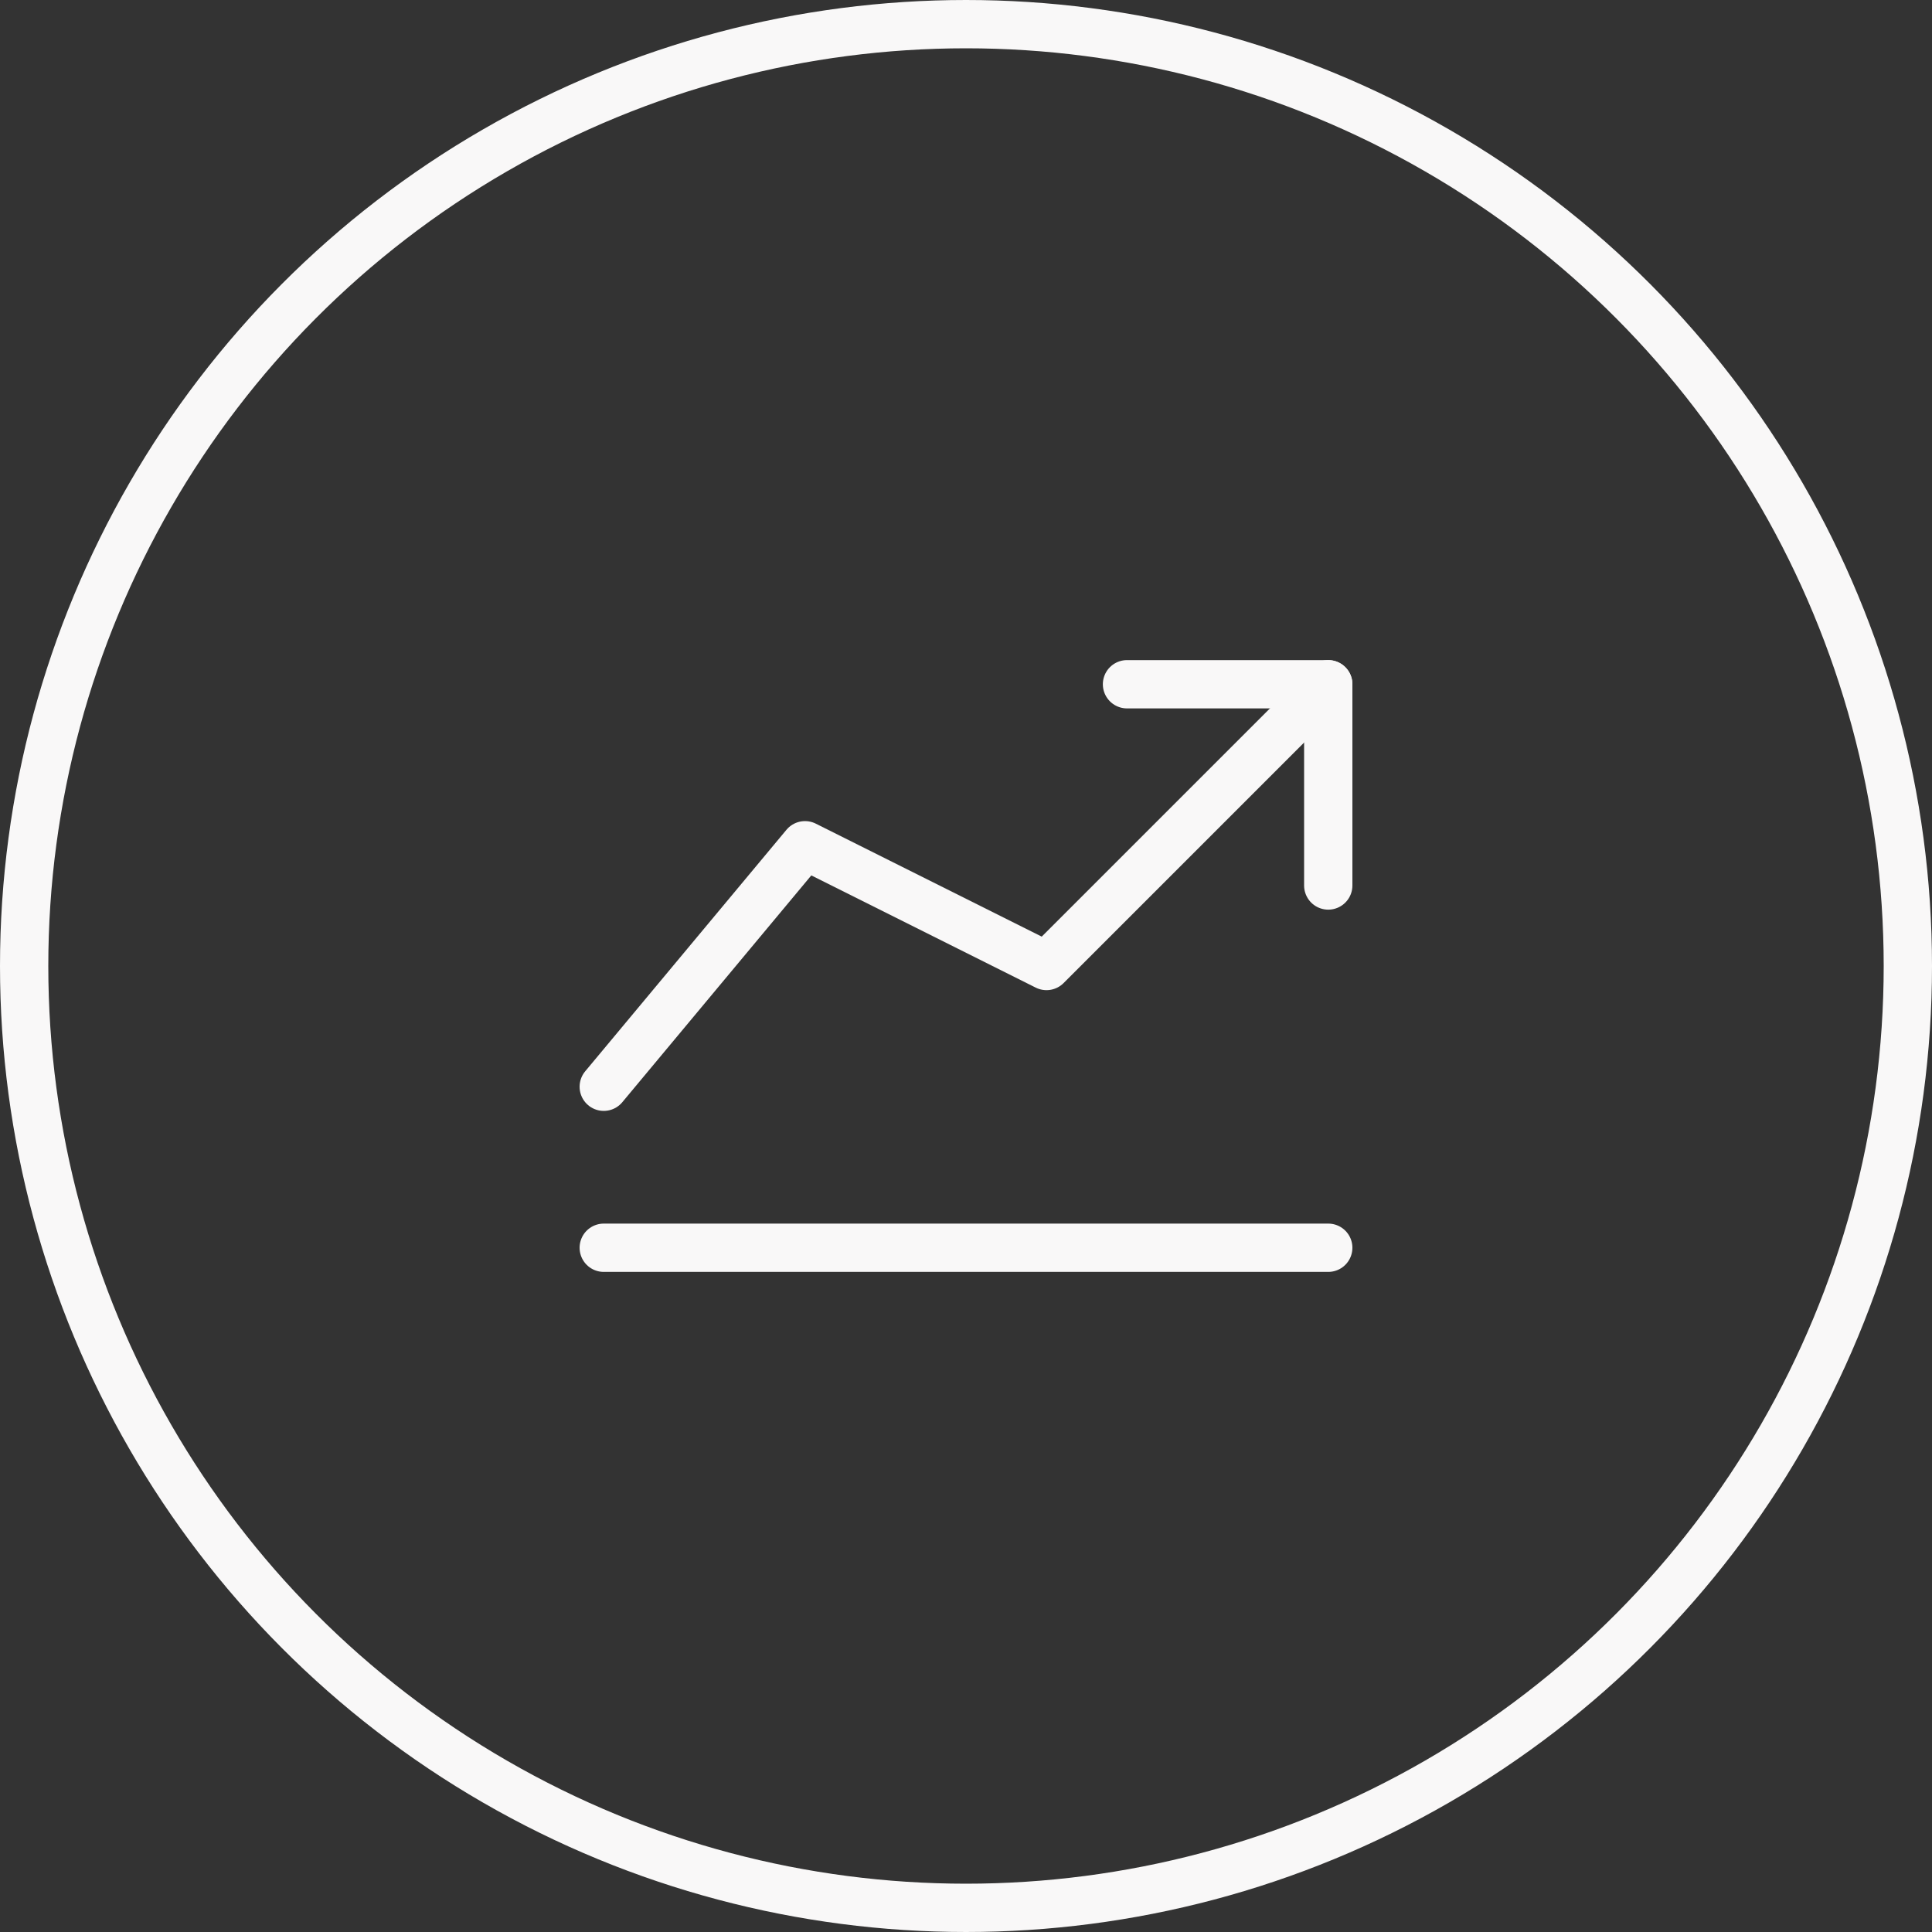 <svg width="60" height="60" viewBox="0 0 60 60" fill="none" xmlns="http://www.w3.org/2000/svg">
<rect x="0" y="0" width="60" height="60" fill="#333333" stroke="none"/>
<path d="M18.75 33.75L25 26.25L32.5 30L41.25 21.25" stroke="#F9F8F8" stroke-width="1.5" stroke-linecap="round" stroke-linejoin="round"/>
<path d="M41.25 27.5V21.25H35" stroke="#F9F8F8" stroke-width="1.5" stroke-linecap="round" stroke-linejoin="round"/>
<path d="M18.75 38.75H41.25" stroke="#F9F8F8" stroke-width="1.5" stroke-linecap="round" stroke-linejoin="round"/>
<circle cx="30" cy="30" r="29.25" stroke="#F9F8F8" stroke-width="1.5"/>
</svg>
